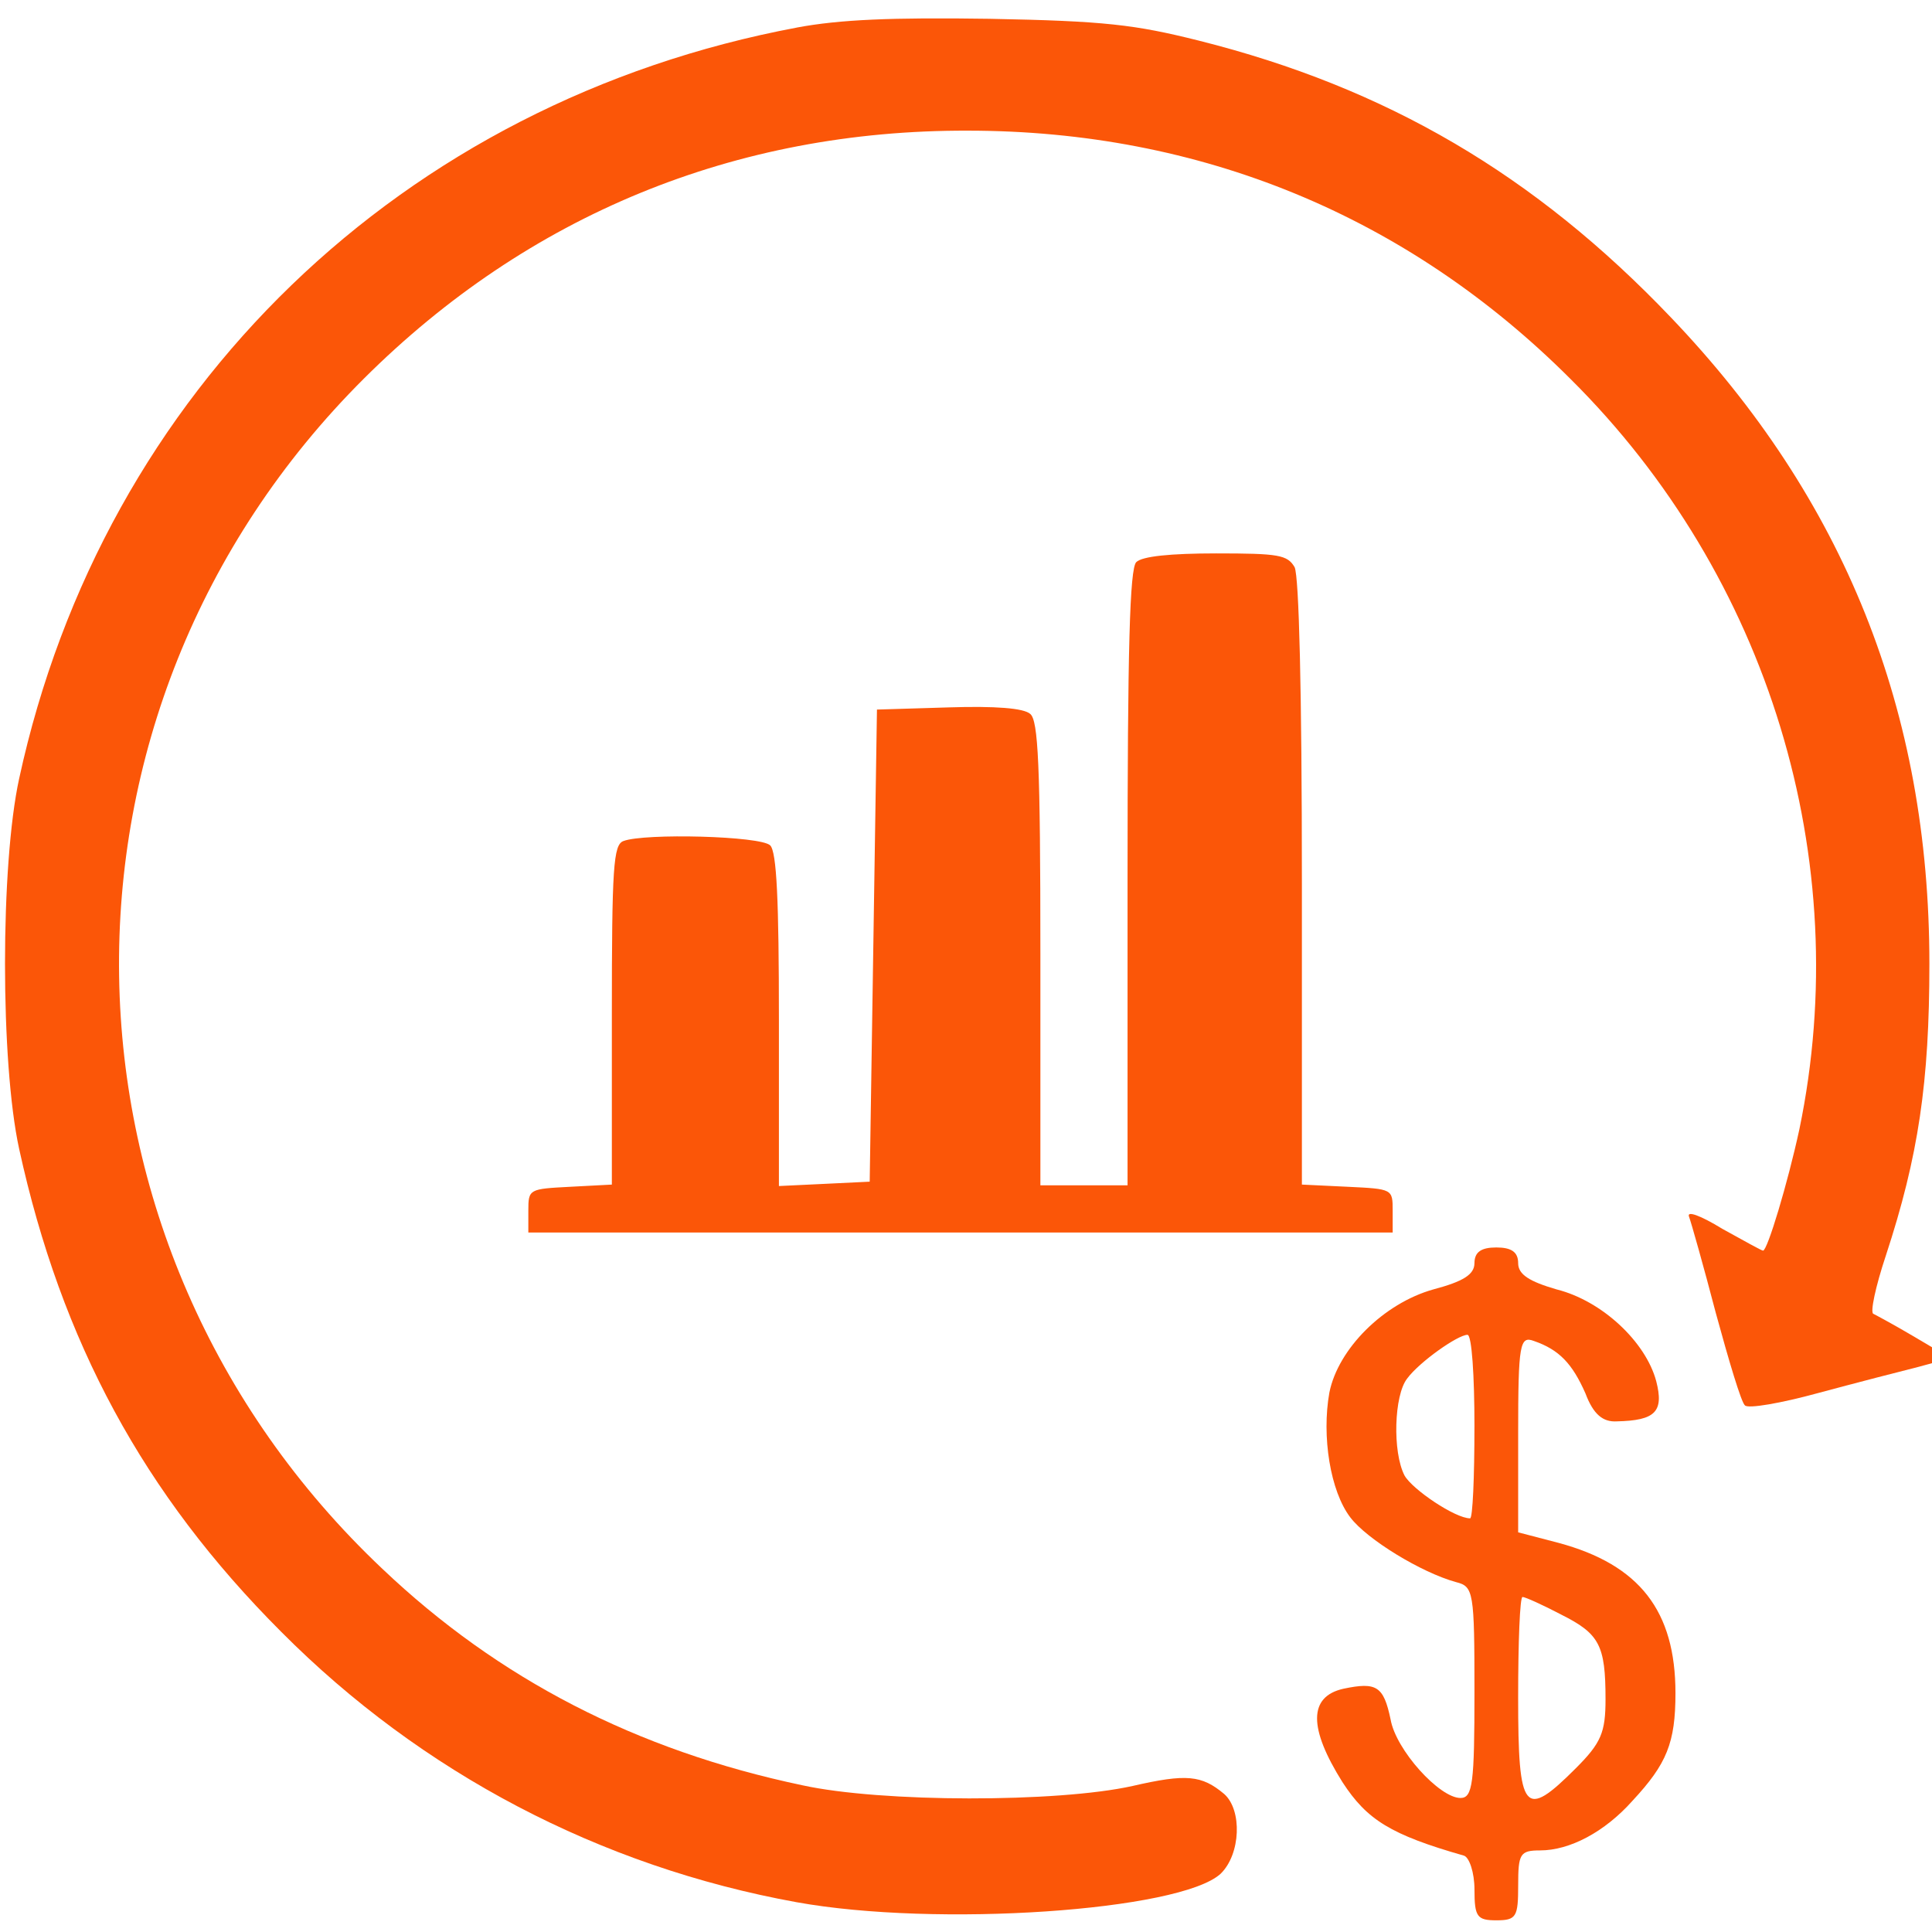 <svg xmlns:dc="http://purl.org/dc/elements/1.1/" xmlns:cc="http://creativecommons.org/ns#" xmlns:rdf="http://www.w3.org/1999/02/22-rdf-syntax-ns#" xmlns:svg="http://www.w3.org/2000/svg" xmlns="http://www.w3.org/2000/svg" id="svg4990" viewBox="0 0 100 100" height="100mm" width="100mm"><defs id="defs4984"></defs><g transform="translate(61.716,-178.847)" id="layer1"><path d="m -20.46,180.272 c -20.451,3.835 -35.903,18.76 -40.264,38.873 -0.977,4.474 -0.977,14.699 0,19.173 2.18,9.963 6.429,17.857 13.572,25 7.256,7.293 16.504,12.143 26.655,13.985 7.256,1.316 19.85,0.451 21.955,-1.466 1.053,-1.015 1.128,-3.308 0.188,-4.135 -1.165,-0.977 -1.955,-1.053 -4.737,-0.414 -3.872,0.865 -13.008,0.865 -17.106,-0.038 -8.572,-1.805 -15.715,-5.489 -21.73,-11.203 -17.782,-16.805 -18.233,-44.399 -0.94,-61.617 8.496,-8.459 19.211,-12.857 31.241,-12.82 12.03,0 22.745,4.399 31.203,12.857 10.263,10.188 14.737,24.888 11.842,38.835 -0.602,2.782 -1.654,6.278 -1.88,6.278 -0.075,0 -1.015,-0.526 -2.105,-1.128 -1.165,-0.714 -1.842,-0.94 -1.729,-0.639 0.113,0.301 0.752,2.556 1.391,5 0.677,2.481 1.316,4.624 1.504,4.775 0.15,0.188 1.88,-0.113 3.797,-0.639 1.955,-0.526 4.286,-1.128 5.188,-1.353 l 1.654,-0.451 -1.842,-1.09 c -1.015,-0.602 -1.993,-1.128 -2.143,-1.203 -0.188,-0.038 0.113,-1.429 0.639,-3.008 1.692,-5.15 2.256,-8.985 2.256,-15.113 0,-13.083 -4.399,-24.061 -13.384,-33.459 -7.03,-7.369 -14.699,-11.88 -24.436,-14.324 -3.308,-0.827 -4.85,-1.015 -10.827,-1.128 -5.075,-0.075 -7.744,0.038 -9.963,0.451 z" id="path36" style="fill:#fb5608;fill-opacity:1;stroke:none;stroke-width:0.038"></path><path d="m -2.903,207.942 c -0.338,0.338 -0.451,4.474 -0.451,16.354 v 15.902 h -2.256 -2.256 v -11.993 c 0,-9.812 -0.113,-12.068 -0.526,-12.406 -0.338,-0.301 -1.805,-0.414 -4.211,-0.338 l -3.722,0.113 -0.188,12.218 -0.188,12.218 -2.331,0.113 -2.368,0.113 v -8.609 c 0,-6.166 -0.113,-8.684 -0.451,-9.023 -0.489,-0.489 -6.504,-0.639 -7.594,-0.226 -0.526,0.188 -0.602,1.353 -0.602,9.023 v 8.76 l -2.143,0.113 c -2.143,0.113 -2.18,0.113 -2.18,1.241 v 1.128 h 22.369 22.369 v -1.128 c 0,-1.128 0,-1.128 -2.331,-1.241 l -2.368,-0.113 v -15.602 c 0,-10.038 -0.15,-15.865 -0.376,-16.354 -0.376,-0.639 -0.827,-0.714 -4.06,-0.714 -2.368,0 -3.835,0.15 -4.135,0.451 z" id="path38" style="fill:#fb5608;fill-opacity:1;stroke:none;stroke-width:0.038"></path><path d="m 14.601,244.229 c 0,0.588 -0.588,0.95 -2.126,1.357 -2.578,0.724 -4.93,3.076 -5.382,5.337 -0.407,2.262 0.045,5.111 1.086,6.468 0.859,1.131 3.664,2.85 5.473,3.347 0.905,0.226 0.95,0.498 0.95,5.699 0,4.704 -0.09,5.473 -0.724,5.473 -1.086,0 -3.347,-2.488 -3.618,-4.071 -0.362,-1.719 -0.724,-1.945 -2.442,-1.583 -1.809,0.407 -1.809,2.035 -0.045,4.84 1.266,1.945 2.488,2.714 6.287,3.799 0.271,0.09 0.543,0.859 0.543,1.764 0,1.402 0.136,1.583 1.131,1.583 1.04,0 1.131,-0.181 1.131,-1.809 0,-1.628 0.09,-1.809 1.131,-1.809 1.538,0 3.347,-0.95 4.794,-2.578 1.764,-1.9 2.216,-2.985 2.216,-5.563 0,-4.252 -1.854,-6.649 -6.061,-7.78 l -2.081,-0.543 v -5.111 c 0,-4.659 0.09,-5.066 0.814,-4.794 1.312,0.452 1.99,1.176 2.669,2.714 0.407,1.086 0.905,1.493 1.628,1.447 1.99,-0.045 2.442,-0.498 2.035,-2.081 -0.543,-2.035 -2.804,-4.161 -5.156,-4.749 -1.402,-0.407 -1.99,-0.769 -1.99,-1.357 0,-0.588 -0.362,-0.814 -1.131,-0.814 -0.769,0 -1.131,0.226 -1.131,0.814 z m 0,8.458 c 0,2.623 -0.09,4.749 -0.226,4.749 -0.769,0 -2.985,-1.493 -3.392,-2.216 -0.633,-1.221 -0.543,-4.161 0.136,-5.021 0.633,-0.859 2.623,-2.262 3.121,-2.262 0.226,0 0.362,2.126 0.362,4.749 z m 4.478,9.725 c 1.99,0.995 2.307,1.583 2.307,4.387 0,1.719 -0.226,2.262 -1.538,3.573 -2.669,2.669 -2.985,2.307 -2.985,-3.664 0,-2.85 0.09,-5.202 0.226,-5.202 0.136,0 1.04,0.407 1.99,0.905 z" id="path40" style="fill:#fb5608;fill-opacity:1;stroke:none;stroke-width:0.045"></path></g></svg>